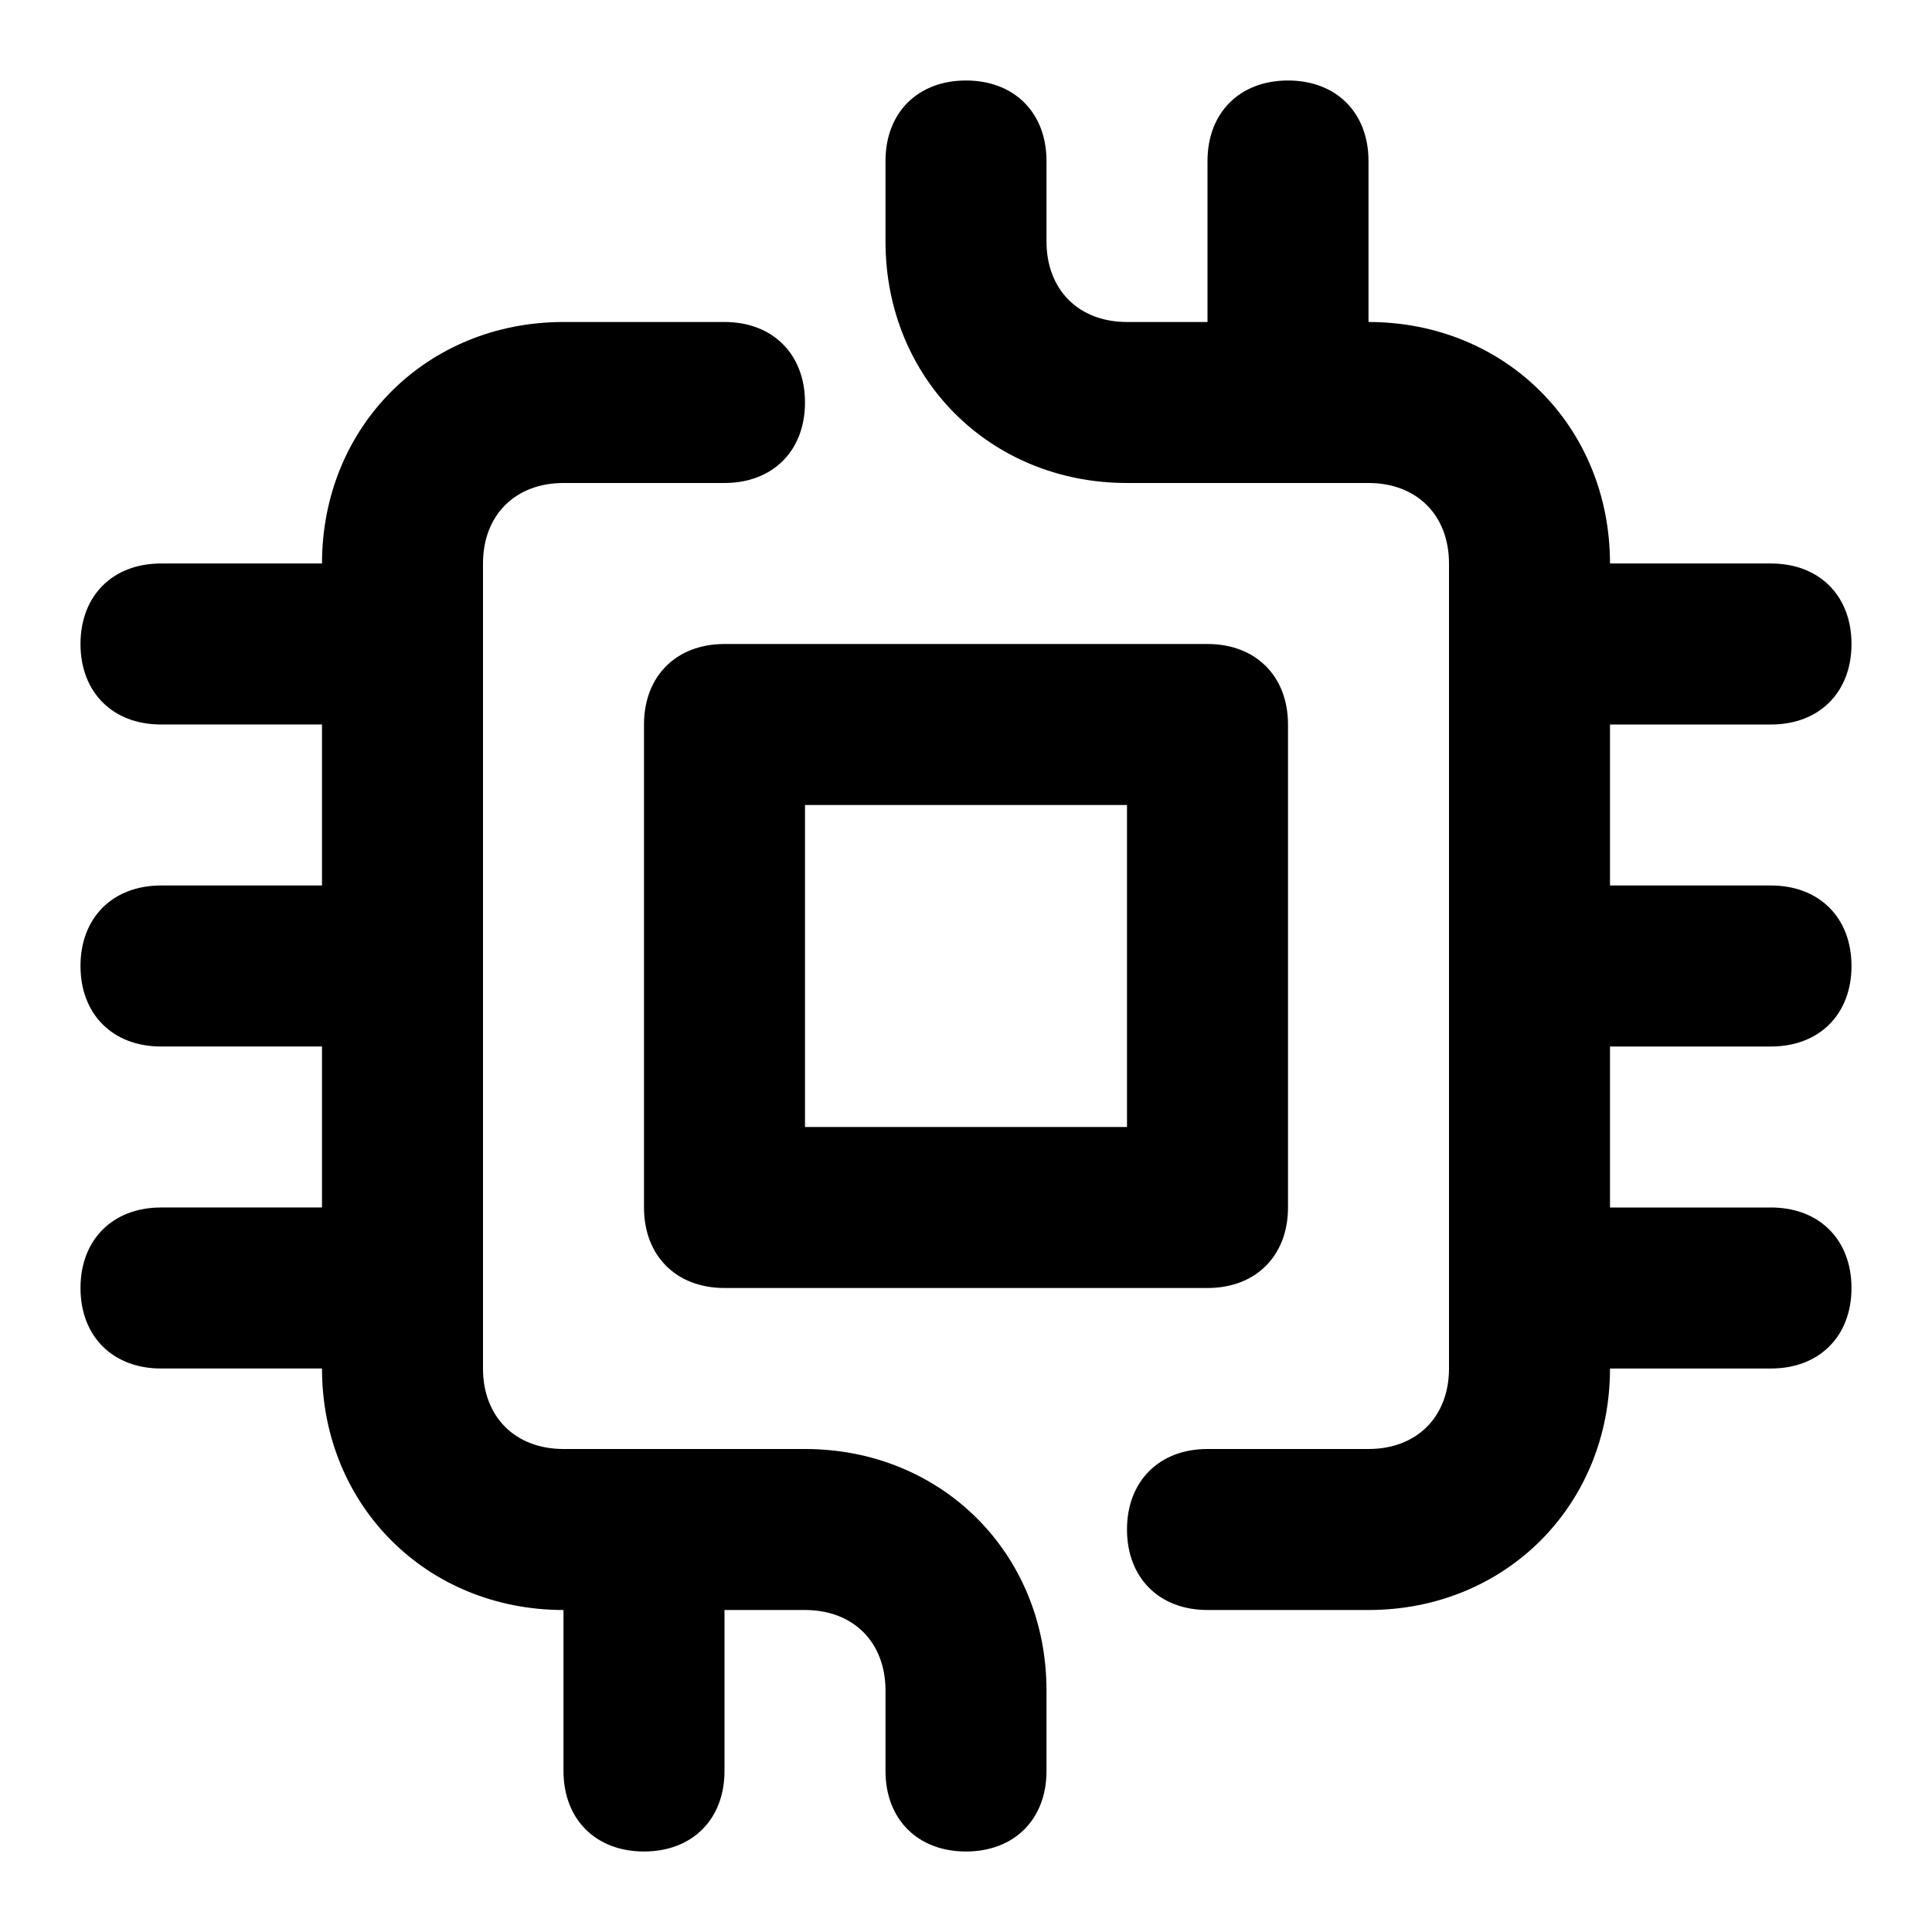 <?xml version="1.0" encoding="UTF-8"?>
<svg width="1200pt" height="1200pt" version="1.1" viewBox="0 0 1200 1200" xmlns="http://www.w3.org/2000/svg">
 <path d="m650 1050v50c0 30-20 50-50 50s-50-20-50-50v-50c0-30-20-50-50-50h-50v100c0 30-20 50-50 50s-50-20-50-50v-100c-85 0-150-65-150-150h-100c-30 0-50-20-50-50s20-50 50-50h100v-100h-100c-30 0-50-20-50-50s20-50 50-50h100v-100h-100c-30 0-50-20-50-50s20-50 50-50h100c0-85 65-150 150-150h100c30 0 50 20 50 50s-20 50-50 50h-100c-30 0-50 20-50 50v500c0 30 20 50 50 50h150c85 0 150 65 150 150zm450-400c30 0 50-20 50-50s-20-50-50-50h-100v-100h100c30 0 50-20 50-50s-20-50-50-50h-100c0-85-65-150-150-150v-100c0-30-20-50-50-50s-50 20-50 50v100h-50c-30 0-50-20-50-50v-50c0-30-20-50-50-50s-50 20-50 50v50c0 85 65 150 150 150h150c30 0 50 20 50 50v500c0 30-20 50-50 50h-100c-30 0-50 20-50 50s20 50 50 50h100c85 0 150-65 150-150h100c30 0 50-20 50-50s-20-50-50-50h-100v-100zm-650-250h300c30 0 50 20 50 50v300c0 30-20 50-50 50h-300c-30 0-50-20-50-50v-300c0-30 20-50 50-50zm50 300h200v-200h-200z"/>
</svg>
